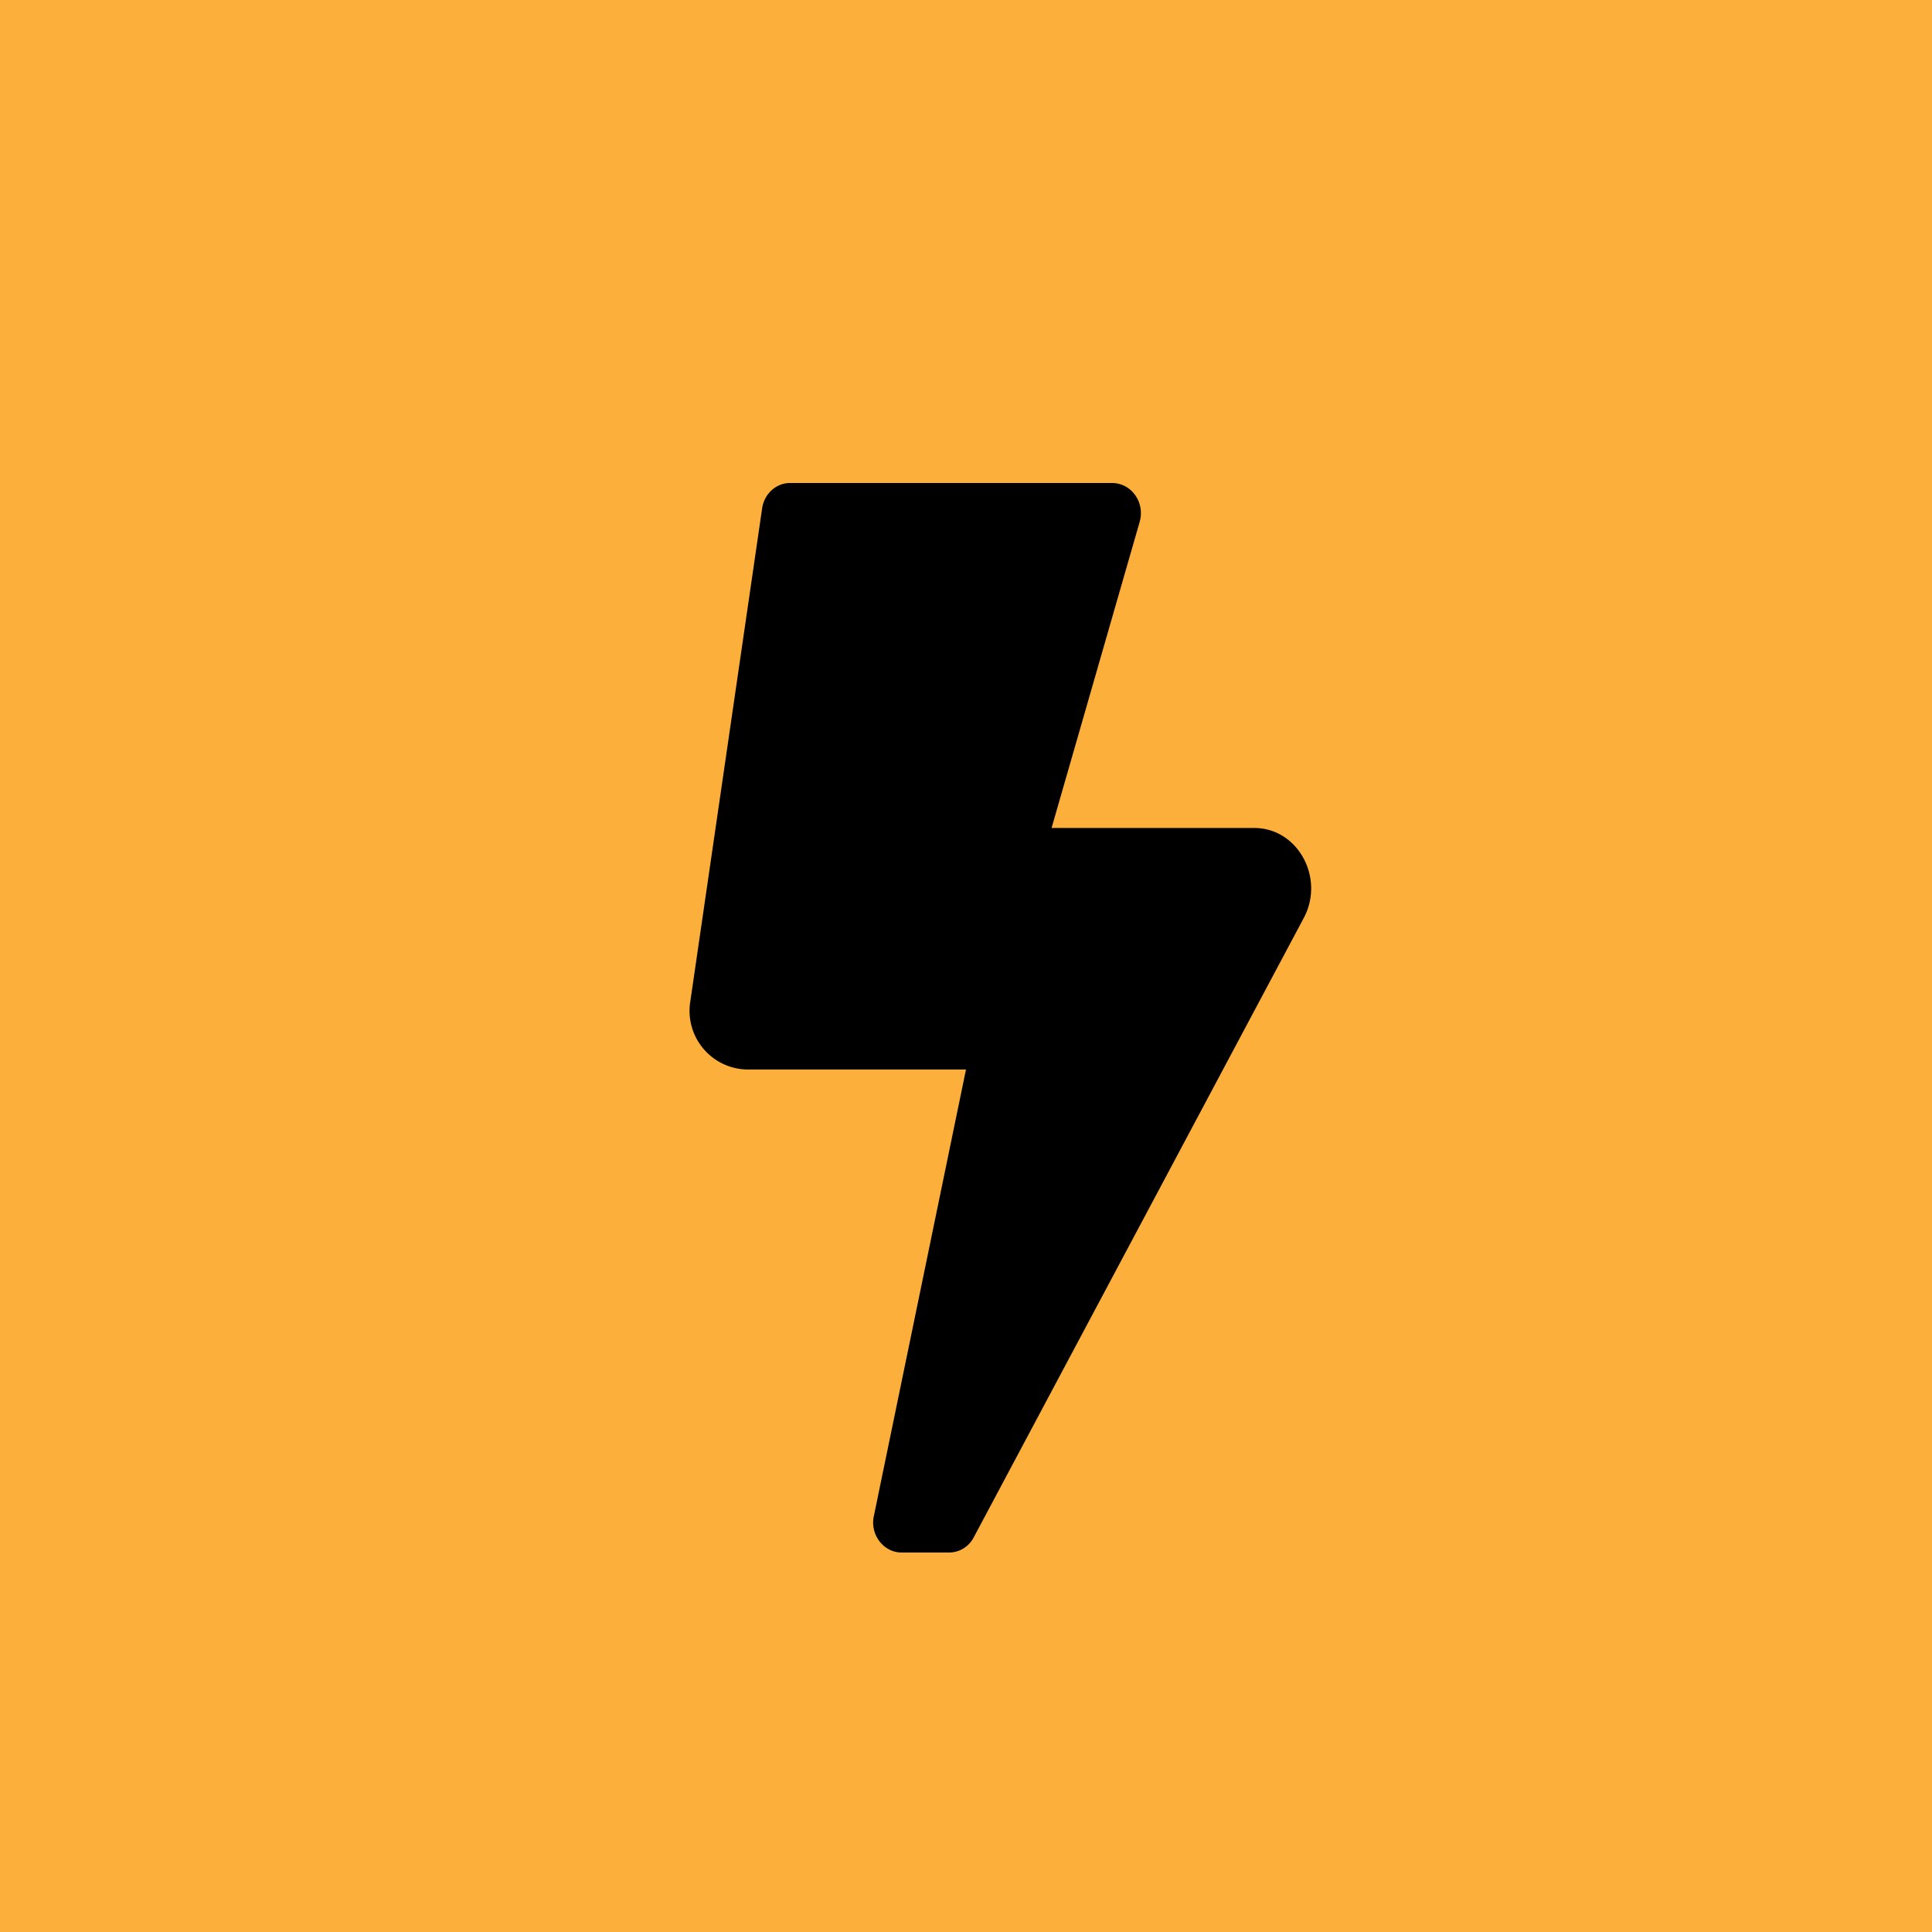 <svg width="56" height="56" viewBox="0 0 56 56" xmlns="http://www.w3.org/2000/svg"><path fill="#FCAF3B" d="M0 0h56v56H0z"/><path d="M32.23 14H22.9c-.4 0-.75.31-.81.74l-2.08 14.28A1.7 1.7 0 0 0 21.65 31H28l-2.67 12.94c-.12.54.28 1.06.8 1.06h1.38c.3 0 .58-.17.72-.45l9.57-17.96c.6-1.16-.19-2.59-1.44-2.59h-5.88l2.55-8.86c.17-.57-.23-1.14-.8-1.14Z"/></svg>